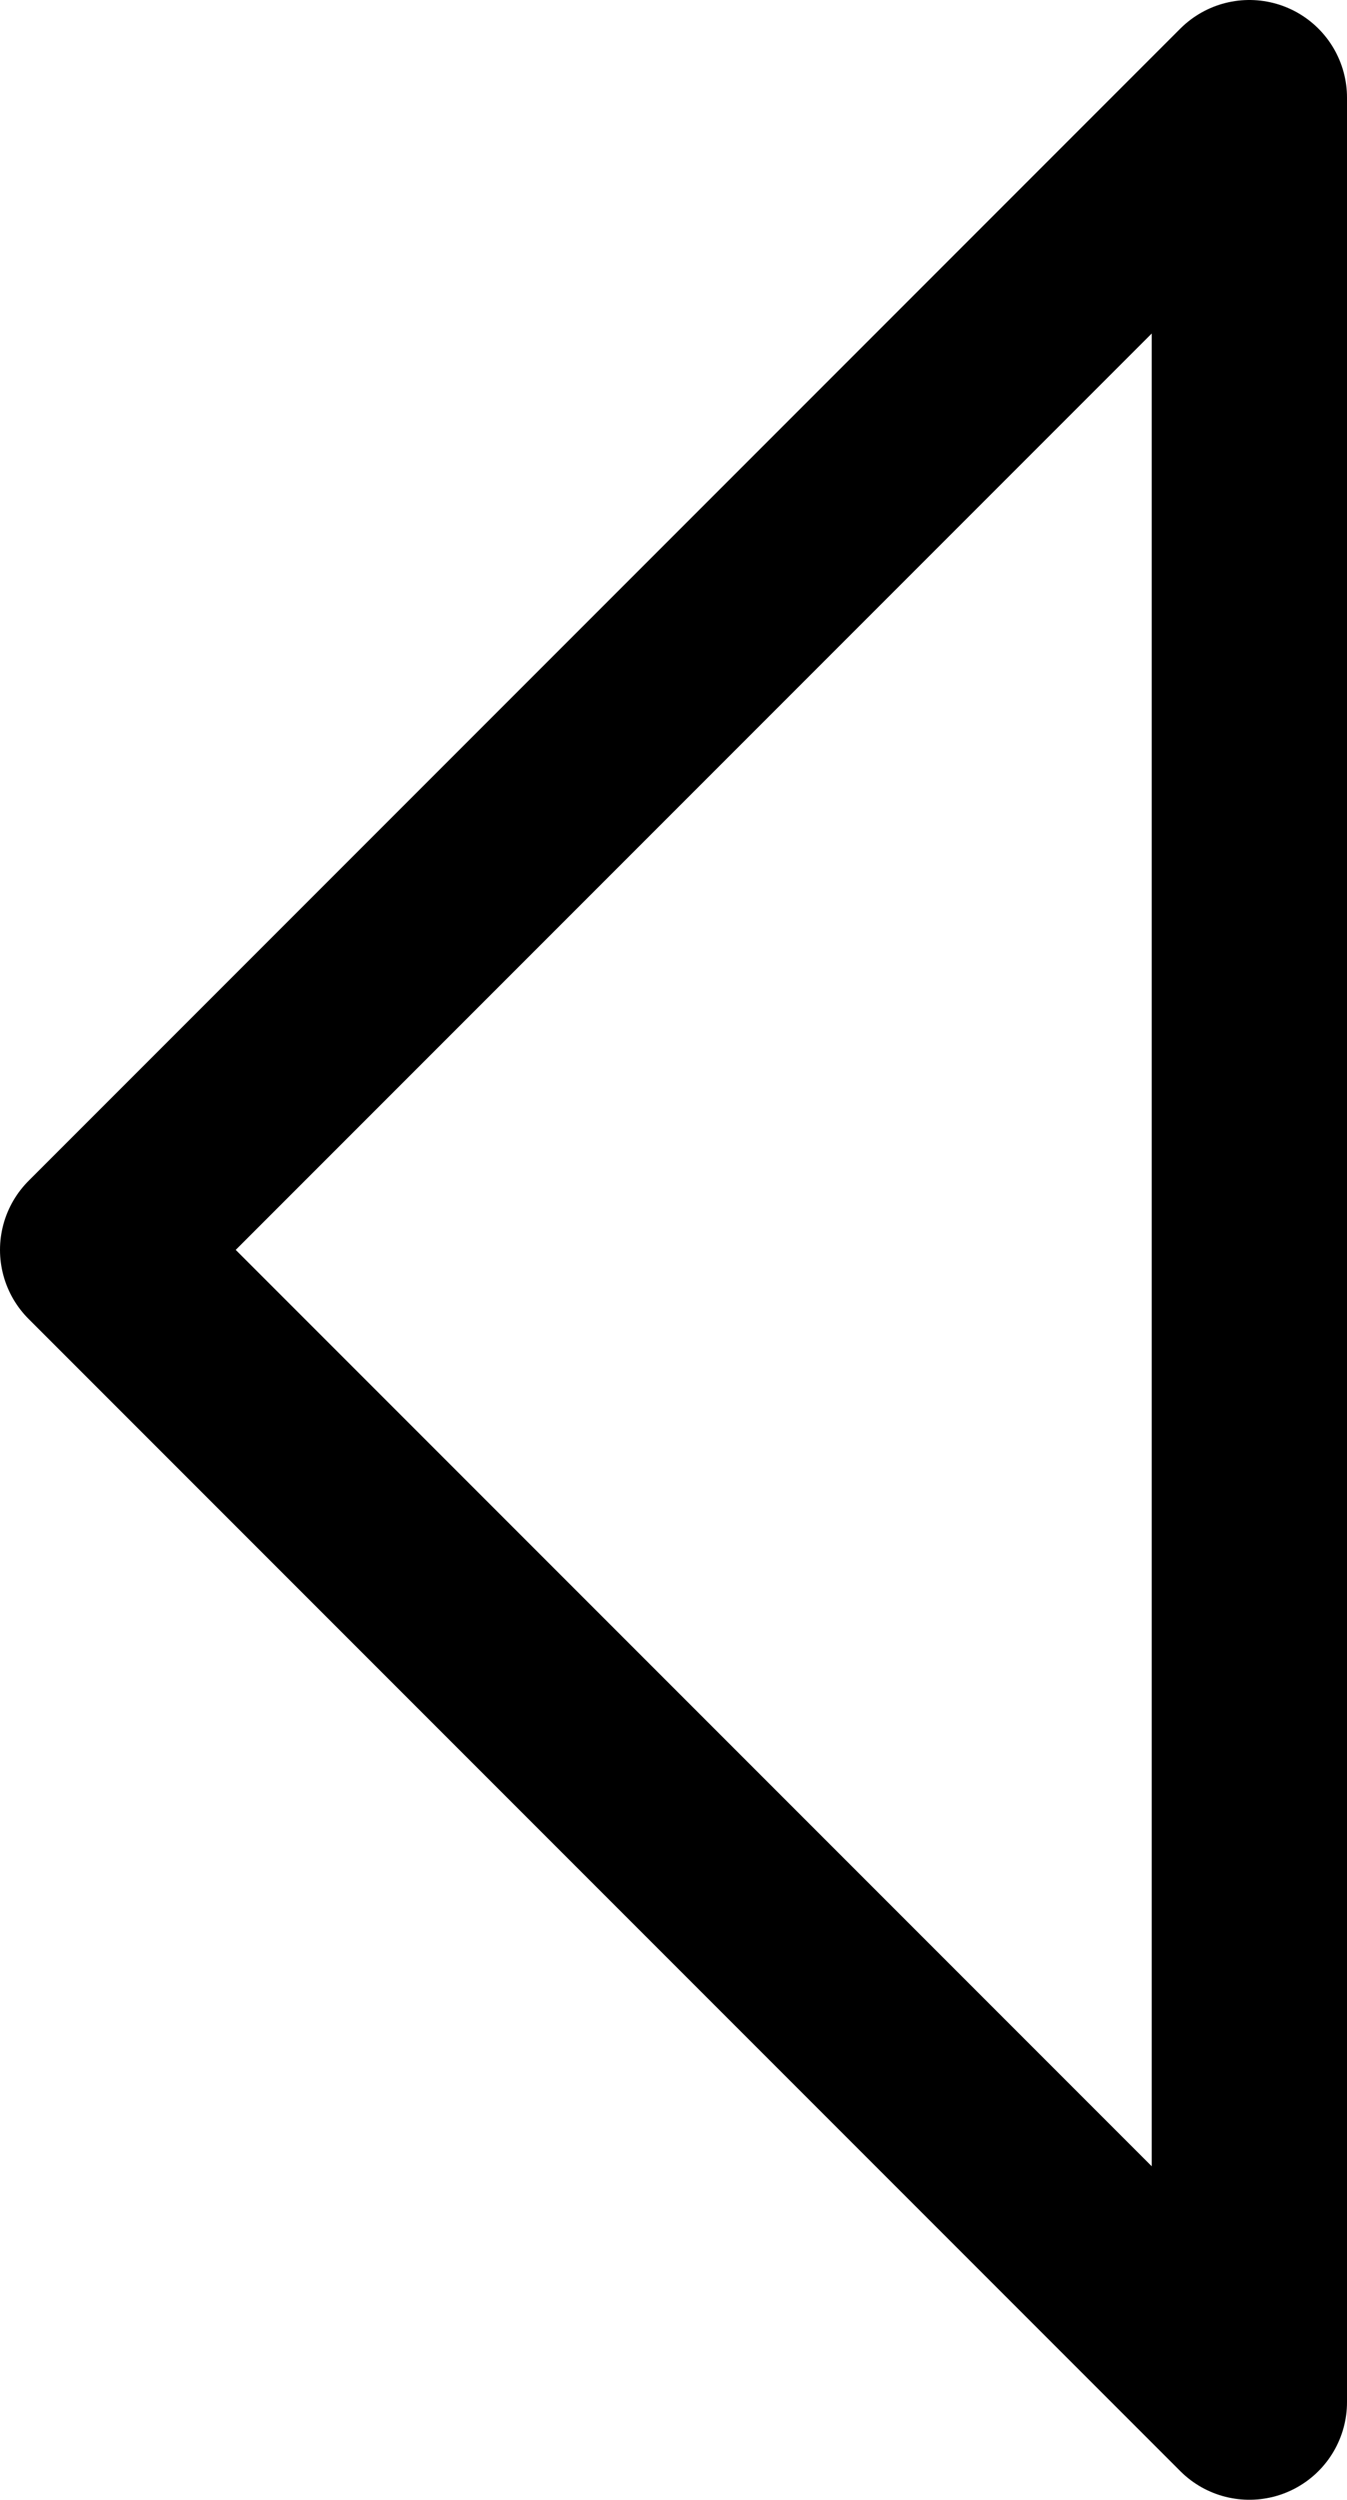 <?xml version="1.0" encoding="UTF-8"?><svg id="a" xmlns="http://www.w3.org/2000/svg" viewBox="0 0 34.49 63.98"><polygon points="2.5 31.99 31.99 61.48 31.99 2.5 2.5 31.99" fill="none" stroke="#000" stroke-linecap="round" stroke-linejoin="round" stroke-width="5"/></svg>